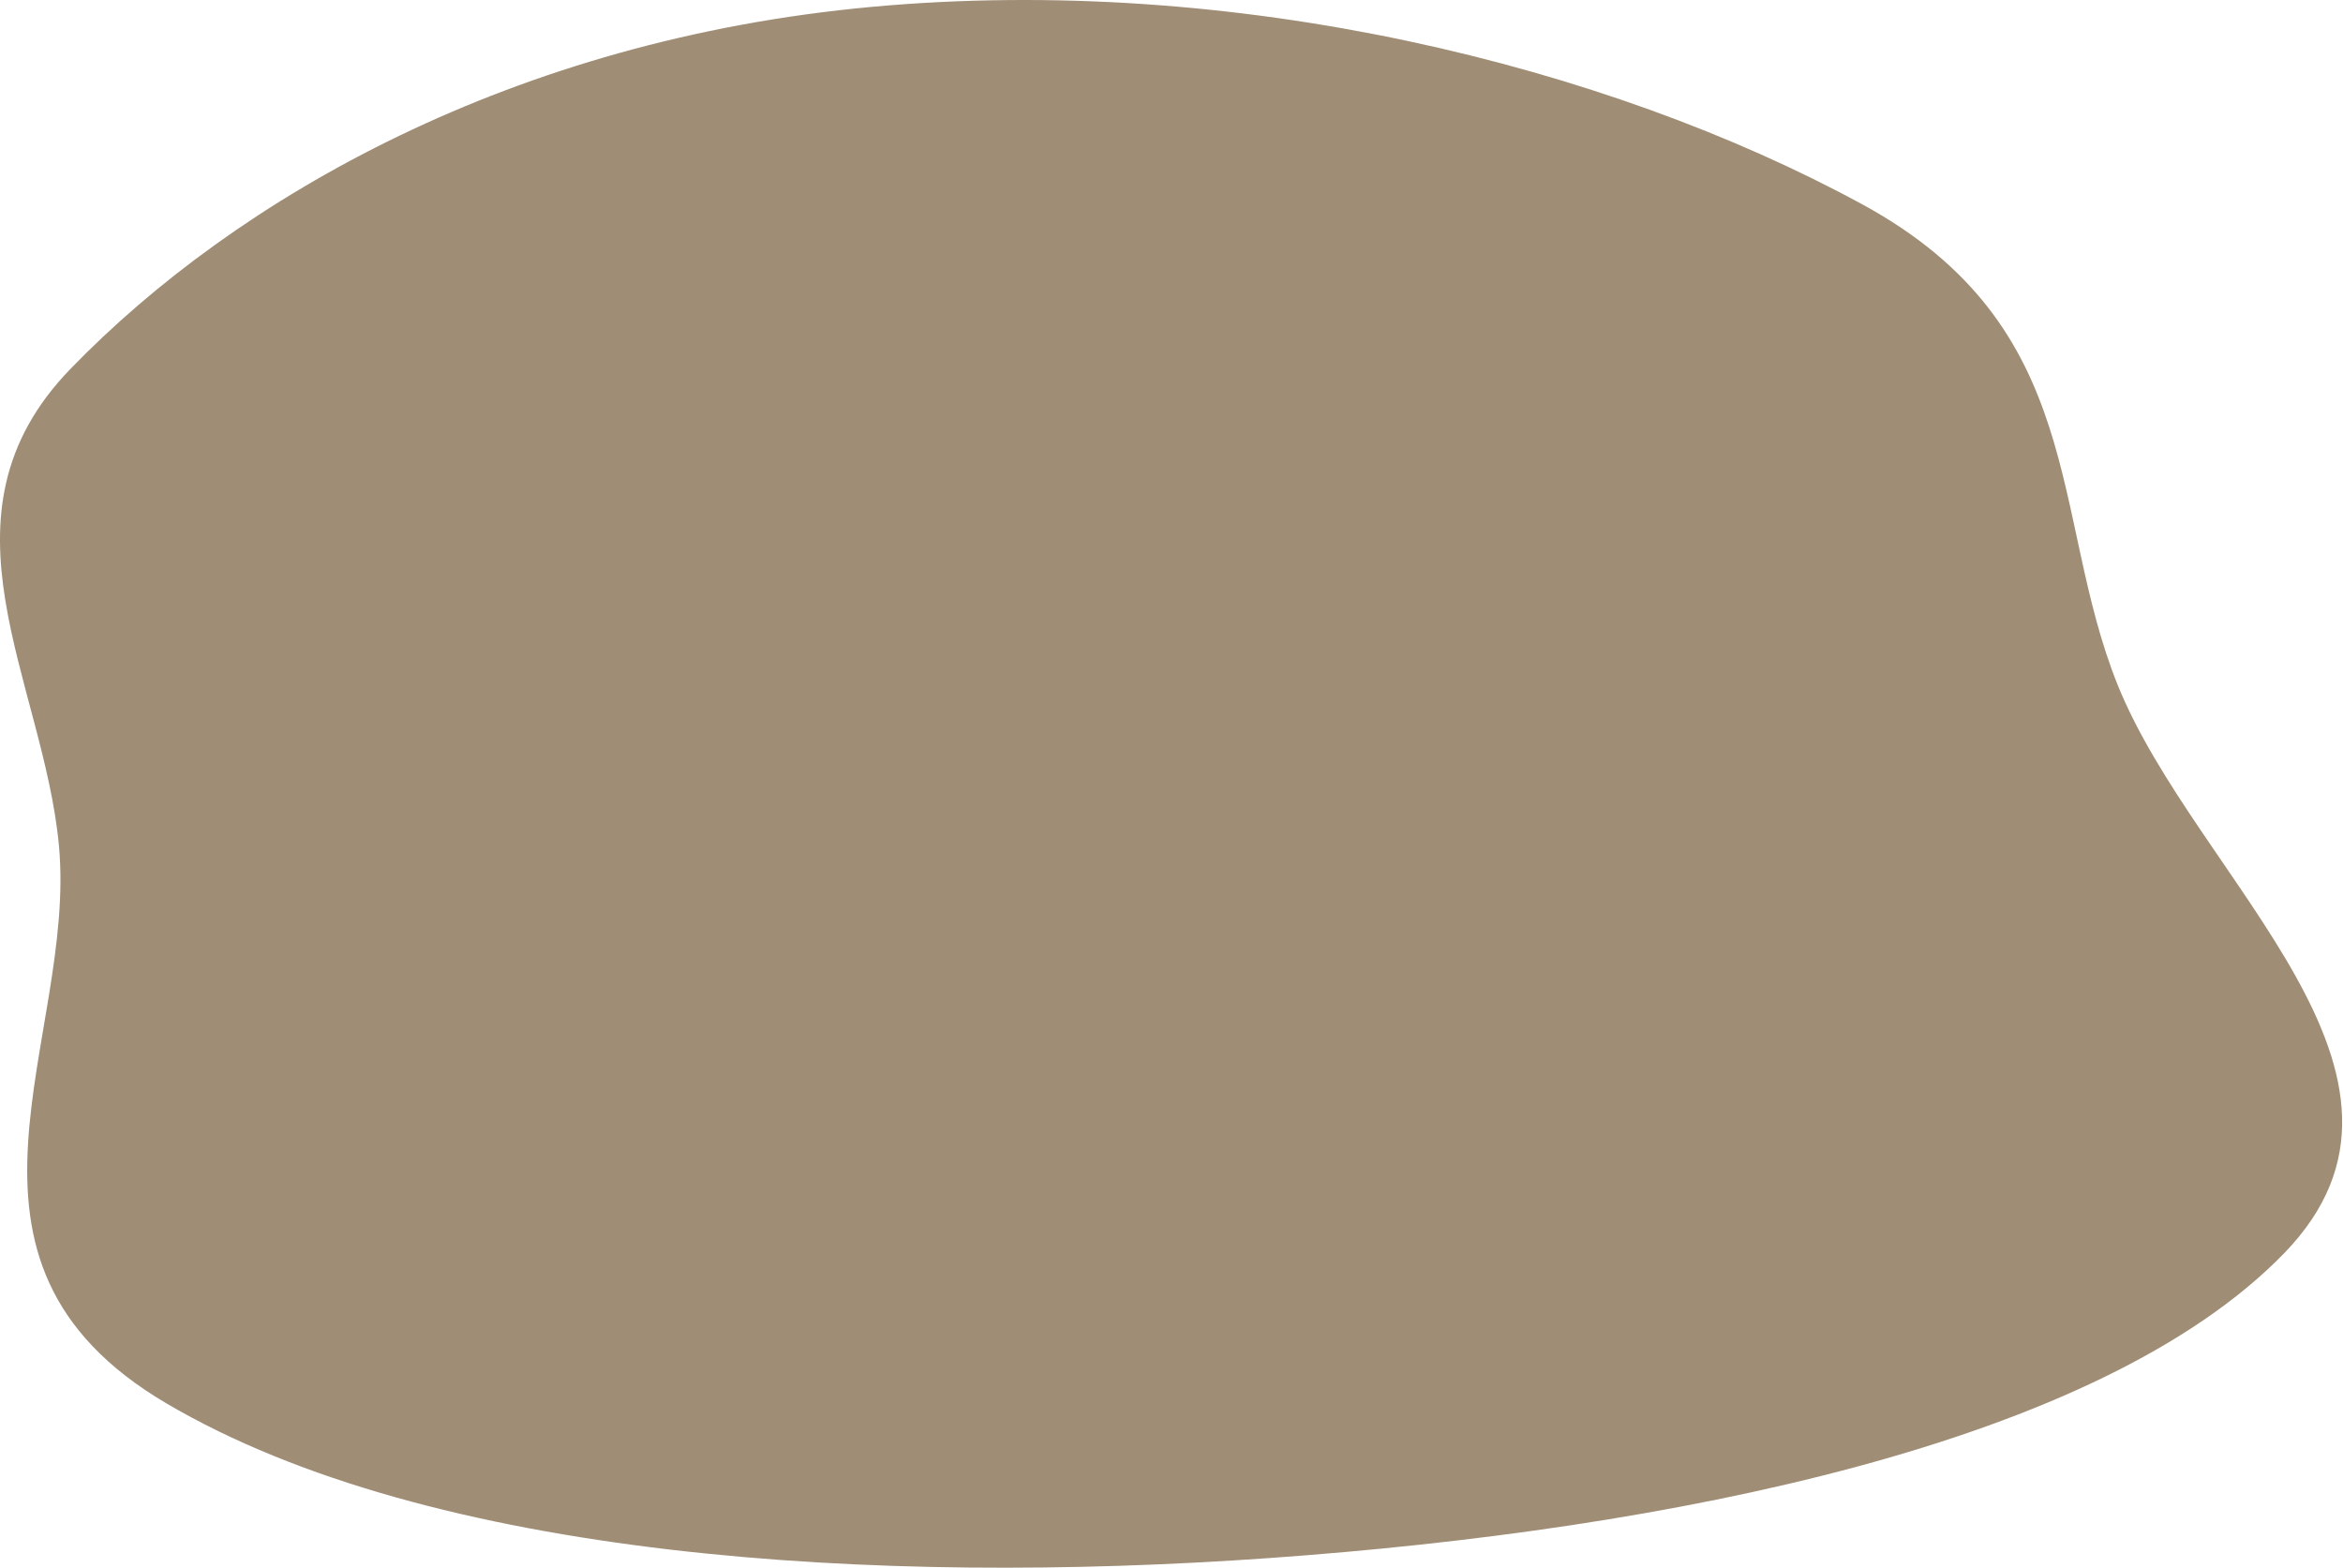<?xml version="1.0" encoding="UTF-8"?> <svg xmlns="http://www.w3.org/2000/svg" viewBox="0 0 449.293 300.721" fill="none"><path fill-rule="evenodd" clip-rule="evenodd" d="M31.902 269.093C-14.816 241.601 14.756 199.391 11.304 162.17C8.371 130.544 -13.881 99.009 13.505 70.742C45.502 37.716 98.597 7.619 167.139 1.32C236.738 -5.077 307.98 12.462 357.078 39.166C400.53 62.801 393.001 98.815 406.058 131.271C421.091 168.648 471.17 206.161 437.993 240.325C402.419 276.955 319.887 293.342 243.407 298.76C167.989 304.102 82.65 298.957 31.902 269.093Z" fill="#9F8D75"></path></svg> 